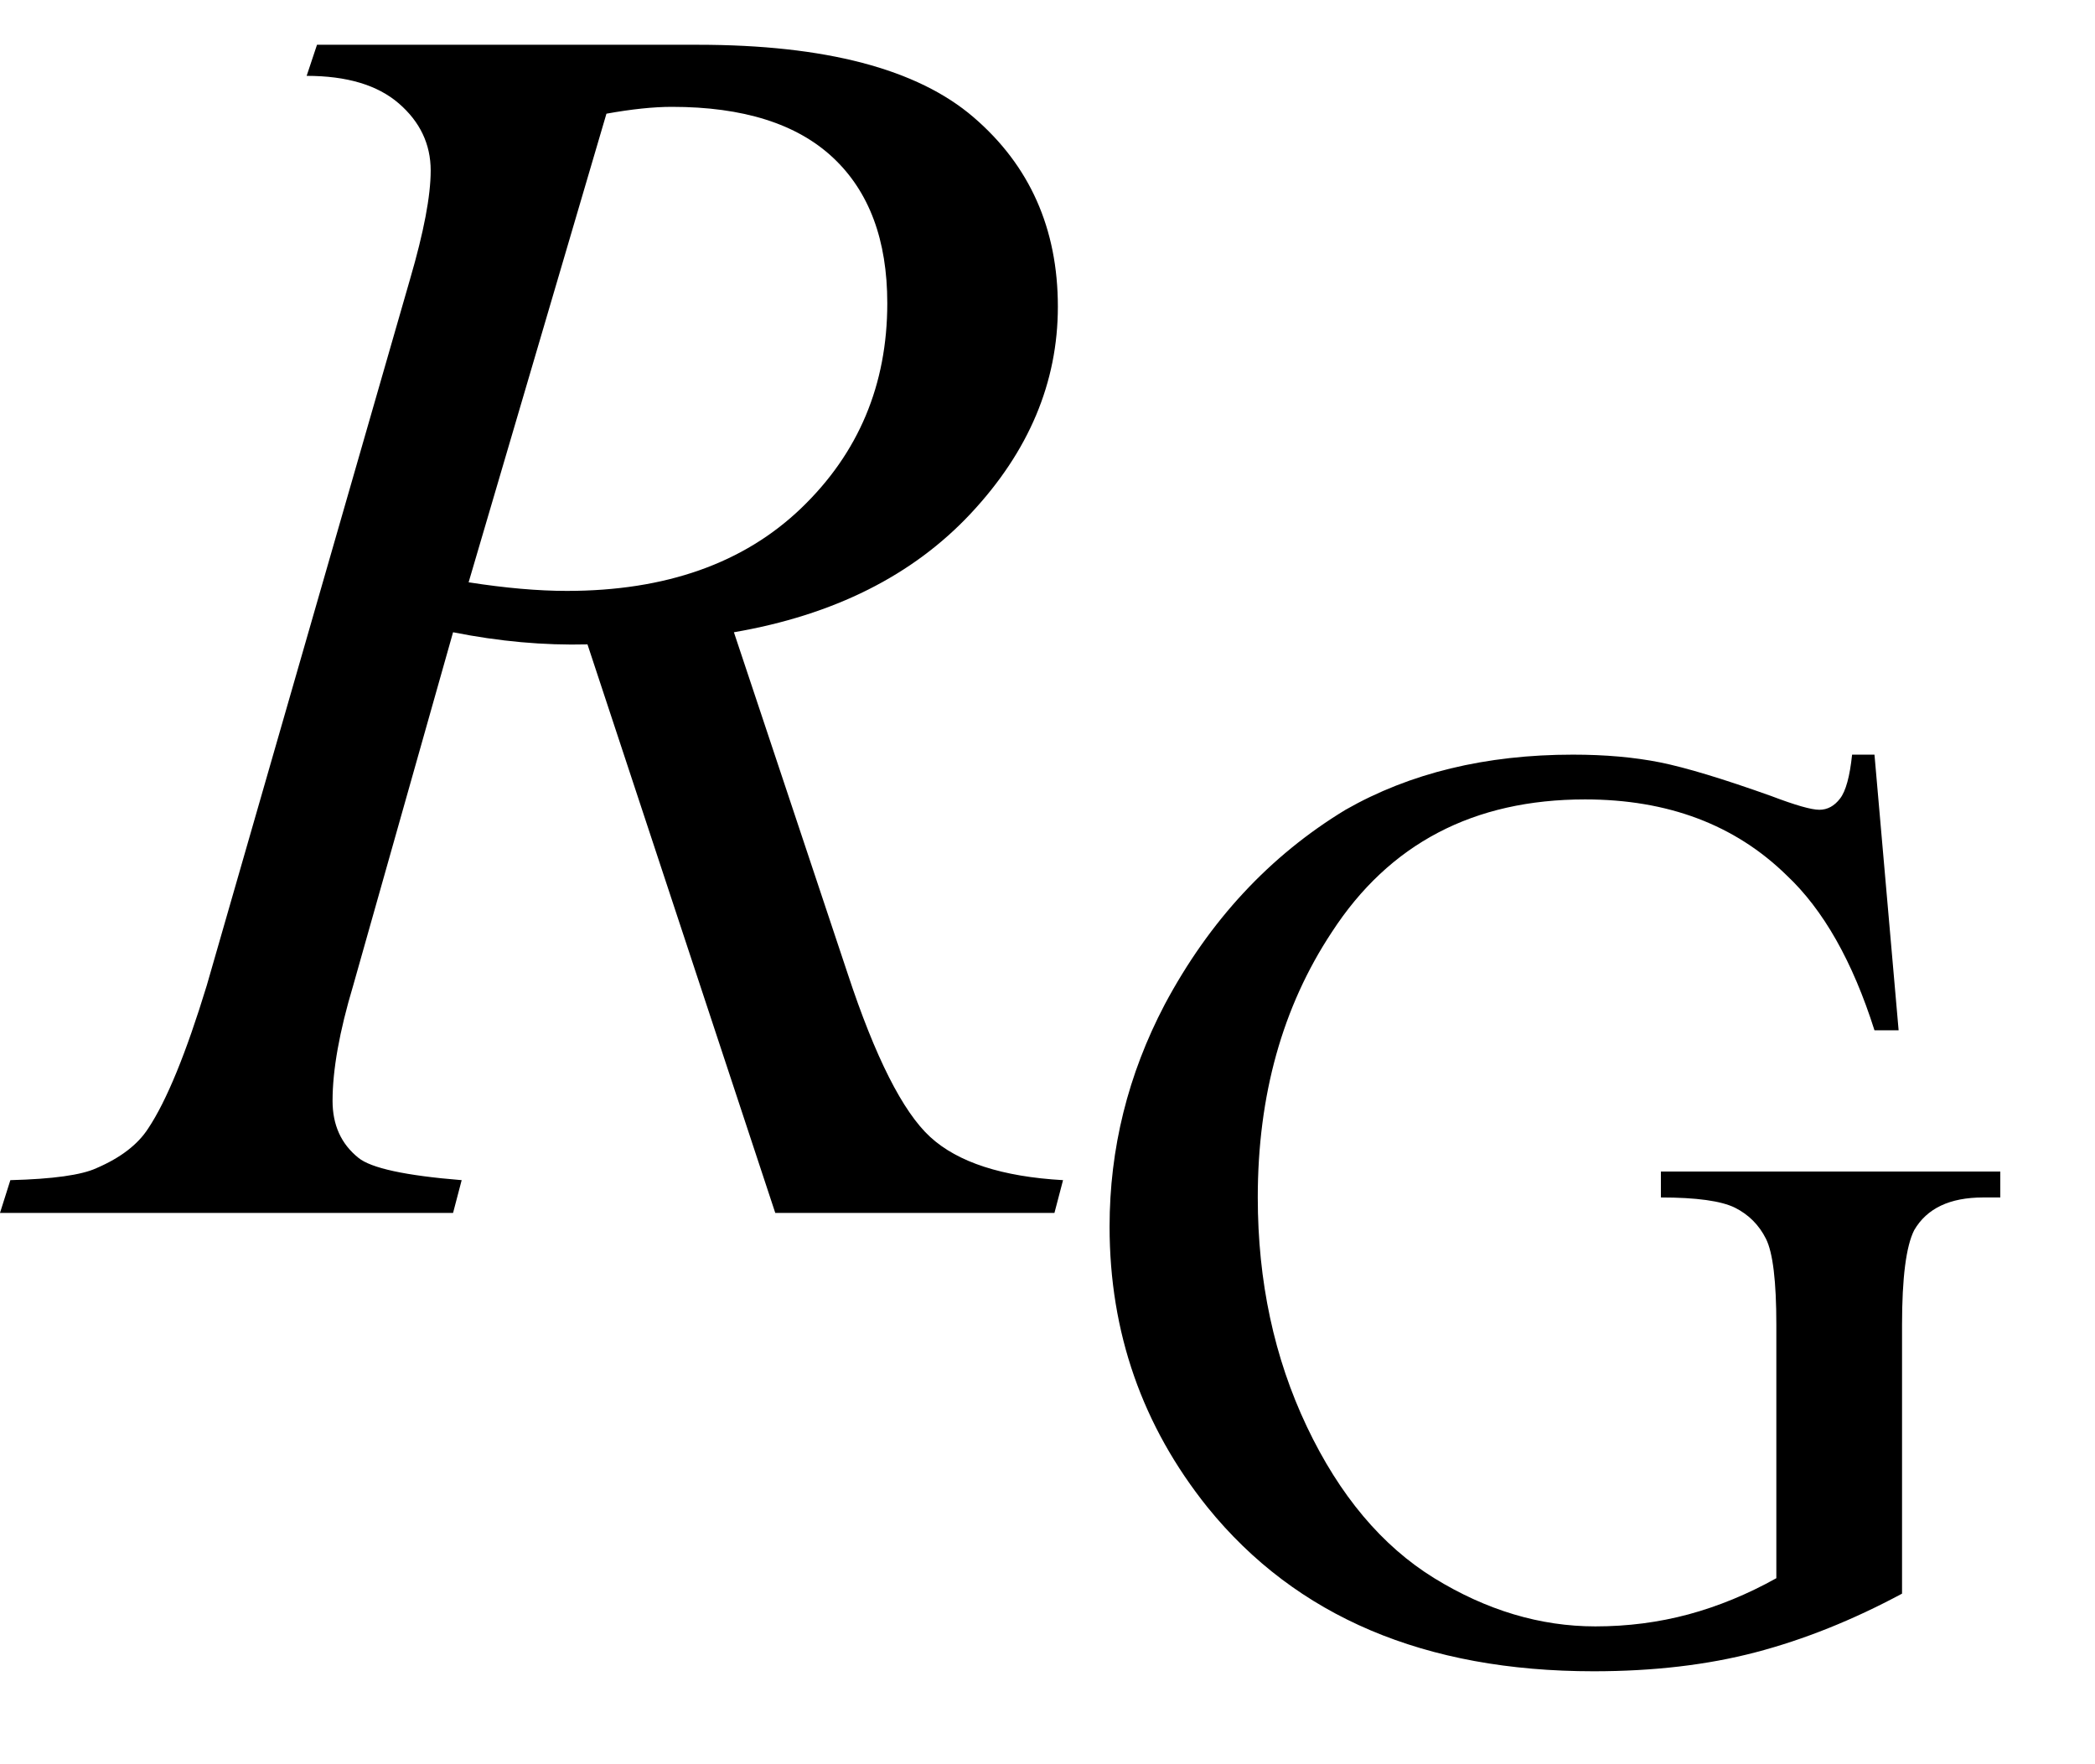 <svg xmlns="http://www.w3.org/2000/svg" xmlns:xlink="http://www.w3.org/1999/xlink" stroke-dasharray="none" shape-rendering="auto" font-family="'Dialog'" width="19" text-rendering="auto" fill-opacity="1" contentScriptType="text/ecmascript" color-interpolation="auto" color-rendering="auto" preserveAspectRatio="xMidYMid meet" font-size="12" fill="black" stroke="black" image-rendering="auto" stroke-miterlimit="10" zoomAndPan="magnify" version="1.0" stroke-linecap="square" stroke-linejoin="miter" contentStyleType="text/css" font-style="normal" height="16" stroke-width="1" stroke-dashoffset="0" font-weight="normal" stroke-opacity="1"><defs id="genericDefs"/><g><g text-rendering="optimizeLegibility" transform="translate(0.375,11)" color-rendering="optimizeQuality" color-interpolation="linearRGB" image-rendering="optimizeQuality"><path d="M6.656 0 L4.953 -5.156 Q4.359 -5.141 3.734 -5.266 L2.828 -2.062 Q2.641 -1.438 2.641 -1.016 Q2.641 -0.688 2.875 -0.5 Q3.047 -0.359 3.812 -0.297 L3.734 0 L-0.375 0 L-0.281 -0.297 Q0.297 -0.312 0.5 -0.406 Q0.828 -0.547 0.969 -0.766 Q1.219 -1.141 1.5 -2.062 L3.344 -8.469 Q3.531 -9.109 3.531 -9.453 Q3.531 -9.812 3.242 -10.062 Q2.953 -10.312 2.406 -10.312 L2.5 -10.594 L5.953 -10.594 Q7.688 -10.594 8.453 -9.938 Q9.219 -9.281 9.219 -8.219 Q9.219 -7.188 8.43 -6.344 Q7.641 -5.5 6.281 -5.266 L7.312 -2.172 Q7.688 -1.031 8.062 -0.688 Q8.438 -0.344 9.266 -0.297 L9.188 0 L6.656 0 ZM3.875 -5.719 Q4.375 -5.641 4.766 -5.641 Q6.109 -5.641 6.891 -6.391 Q7.672 -7.141 7.672 -8.25 Q7.672 -9.109 7.18 -9.57 Q6.688 -10.031 5.719 -10.031 Q5.469 -10.031 5.125 -9.969 L3.875 -5.719 Z" stroke="none"/></g><g text-rendering="optimizeLegibility" transform="translate(9.641,14.969)" color-rendering="optimizeQuality" color-interpolation="linearRGB" image-rendering="optimizeQuality"><path d="M7.359 -8.125 L7.578 -5.625 L7.359 -5.625 Q7.062 -6.562 6.562 -7.031 Q5.859 -7.719 4.734 -7.719 Q3.219 -7.719 2.438 -6.516 Q1.766 -5.5 1.766 -4.109 Q1.766 -2.969 2.211 -2.031 Q2.656 -1.094 3.367 -0.656 Q4.078 -0.219 4.828 -0.219 Q5.266 -0.219 5.672 -0.328 Q6.078 -0.438 6.469 -0.656 L6.469 -2.953 Q6.469 -3.547 6.375 -3.734 Q6.281 -3.922 6.094 -4.016 Q5.906 -4.109 5.422 -4.109 L5.422 -4.344 L8.5 -4.344 L8.5 -4.109 L8.344 -4.109 Q7.891 -4.109 7.719 -3.812 Q7.609 -3.594 7.609 -2.953 L7.609 -0.516 Q6.938 -0.156 6.281 0.016 Q5.625 0.188 4.812 0.188 Q2.516 0.188 1.312 -1.297 Q0.422 -2.406 0.422 -3.844 Q0.422 -4.906 0.922 -5.859 Q1.531 -7 2.562 -7.625 Q3.438 -8.125 4.625 -8.125 Q5.062 -8.125 5.414 -8.055 Q5.766 -7.984 6.422 -7.75 Q6.75 -7.625 6.859 -7.625 Q6.969 -7.625 7.047 -7.727 Q7.125 -7.828 7.156 -8.125 L7.359 -8.125 Z" stroke="none"/></g></g></svg>